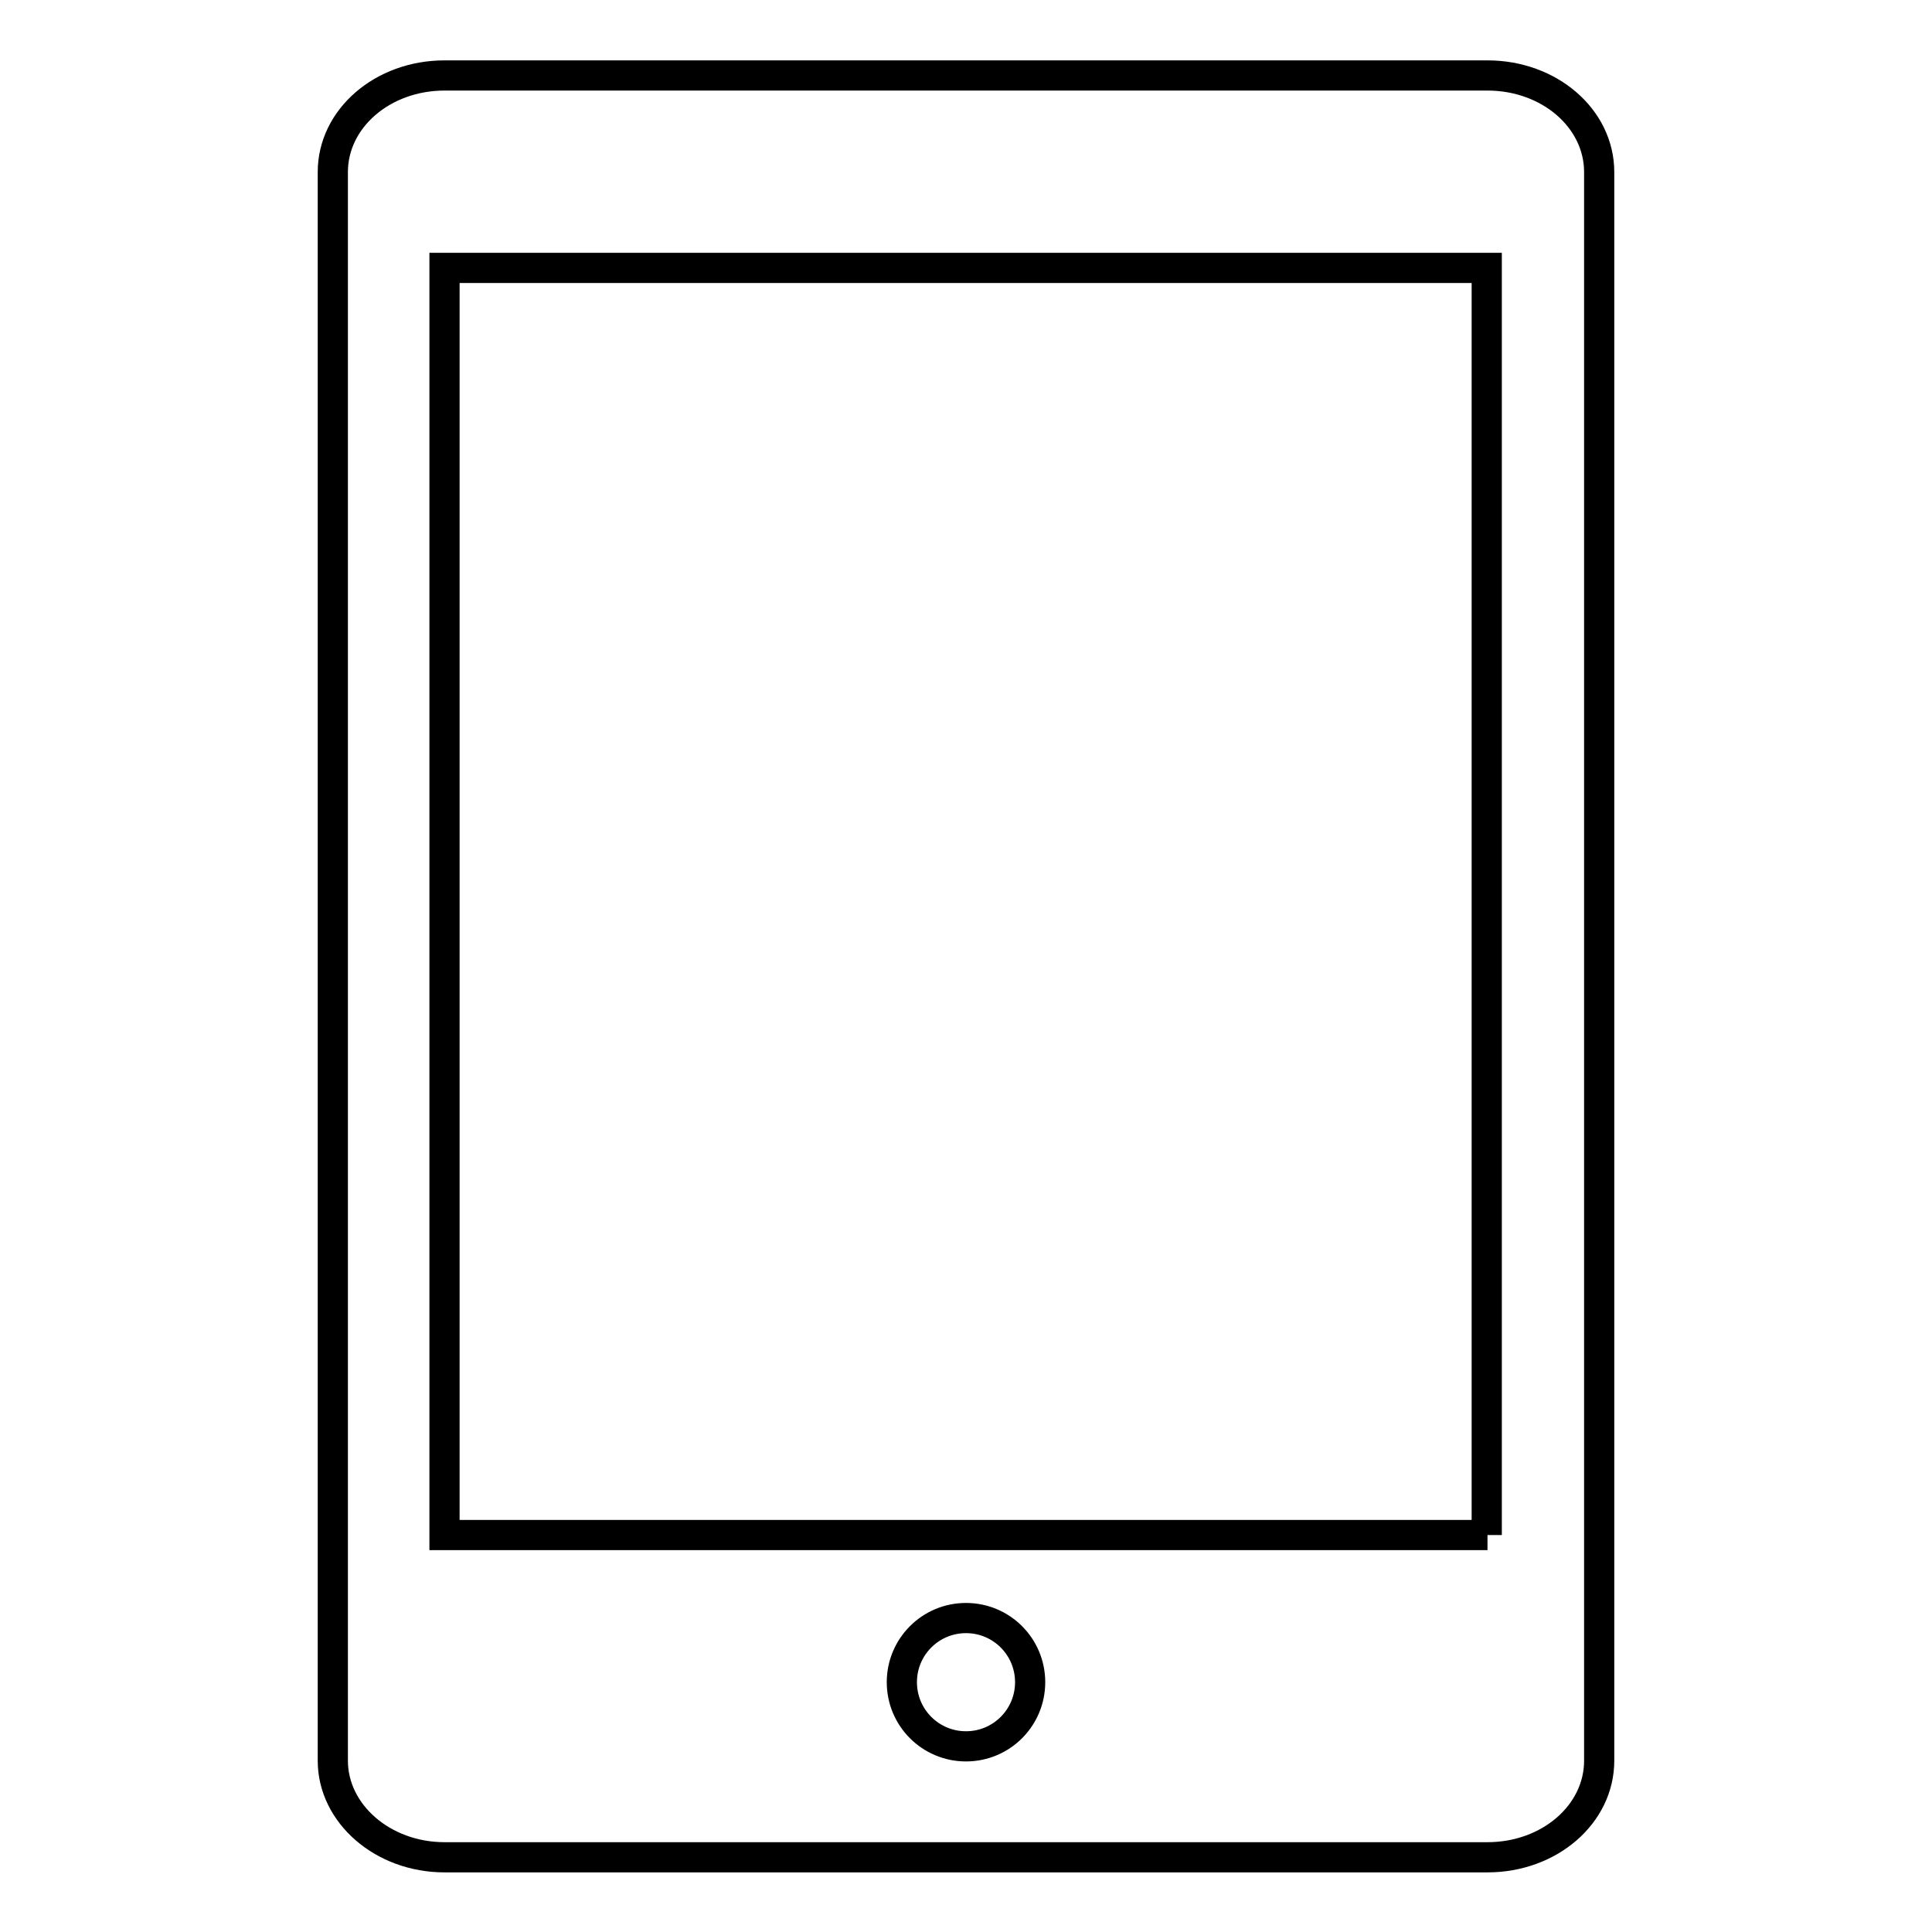 <?xml version="1.0" encoding="utf-8"?>
<!-- Svg Vector Icons : http://www.onlinewebfonts.com/icon -->
<!DOCTYPE svg PUBLIC "-//W3C//DTD SVG 1.1//EN" "http://www.w3.org/Graphics/SVG/1.1/DTD/svg11.dtd">
<svg version="1.1" xmlns="http://www.w3.org/2000/svg" xmlns:xlink="http://www.w3.org/1999/xlink" x="0px" y="0px" viewBox="0 0 256 256" enable-background="new 0 0 256 256" xml:space="preserve">
<g> <path stroke-width="4" fill-opacity="0" stroke="#000000"  d="M197.1,10H58.9c-8.2,0-14.8,5.7-14.8,12.8v210.5c0,7,6.6,12.8,14.8,12.8h138.2c8.2,0,14.8-5.7,14.8-12.8 V22.8C211.9,15.7,205.3,10,197.1,10z M128,231.4c-4.7,0-8.5-3.8-8.5-8.5c0-4.7,3.8-8.5,8.5-8.5c4.7,0,8.5,3.8,8.5,8.5 C136.5,227.6,132.7,231.4,128,231.4z M197.1,203.4h-4.9H63.8h-4.9V35.5h4.9h128.3h4.9V203.4L197.1,203.4z"/></g>
</svg>